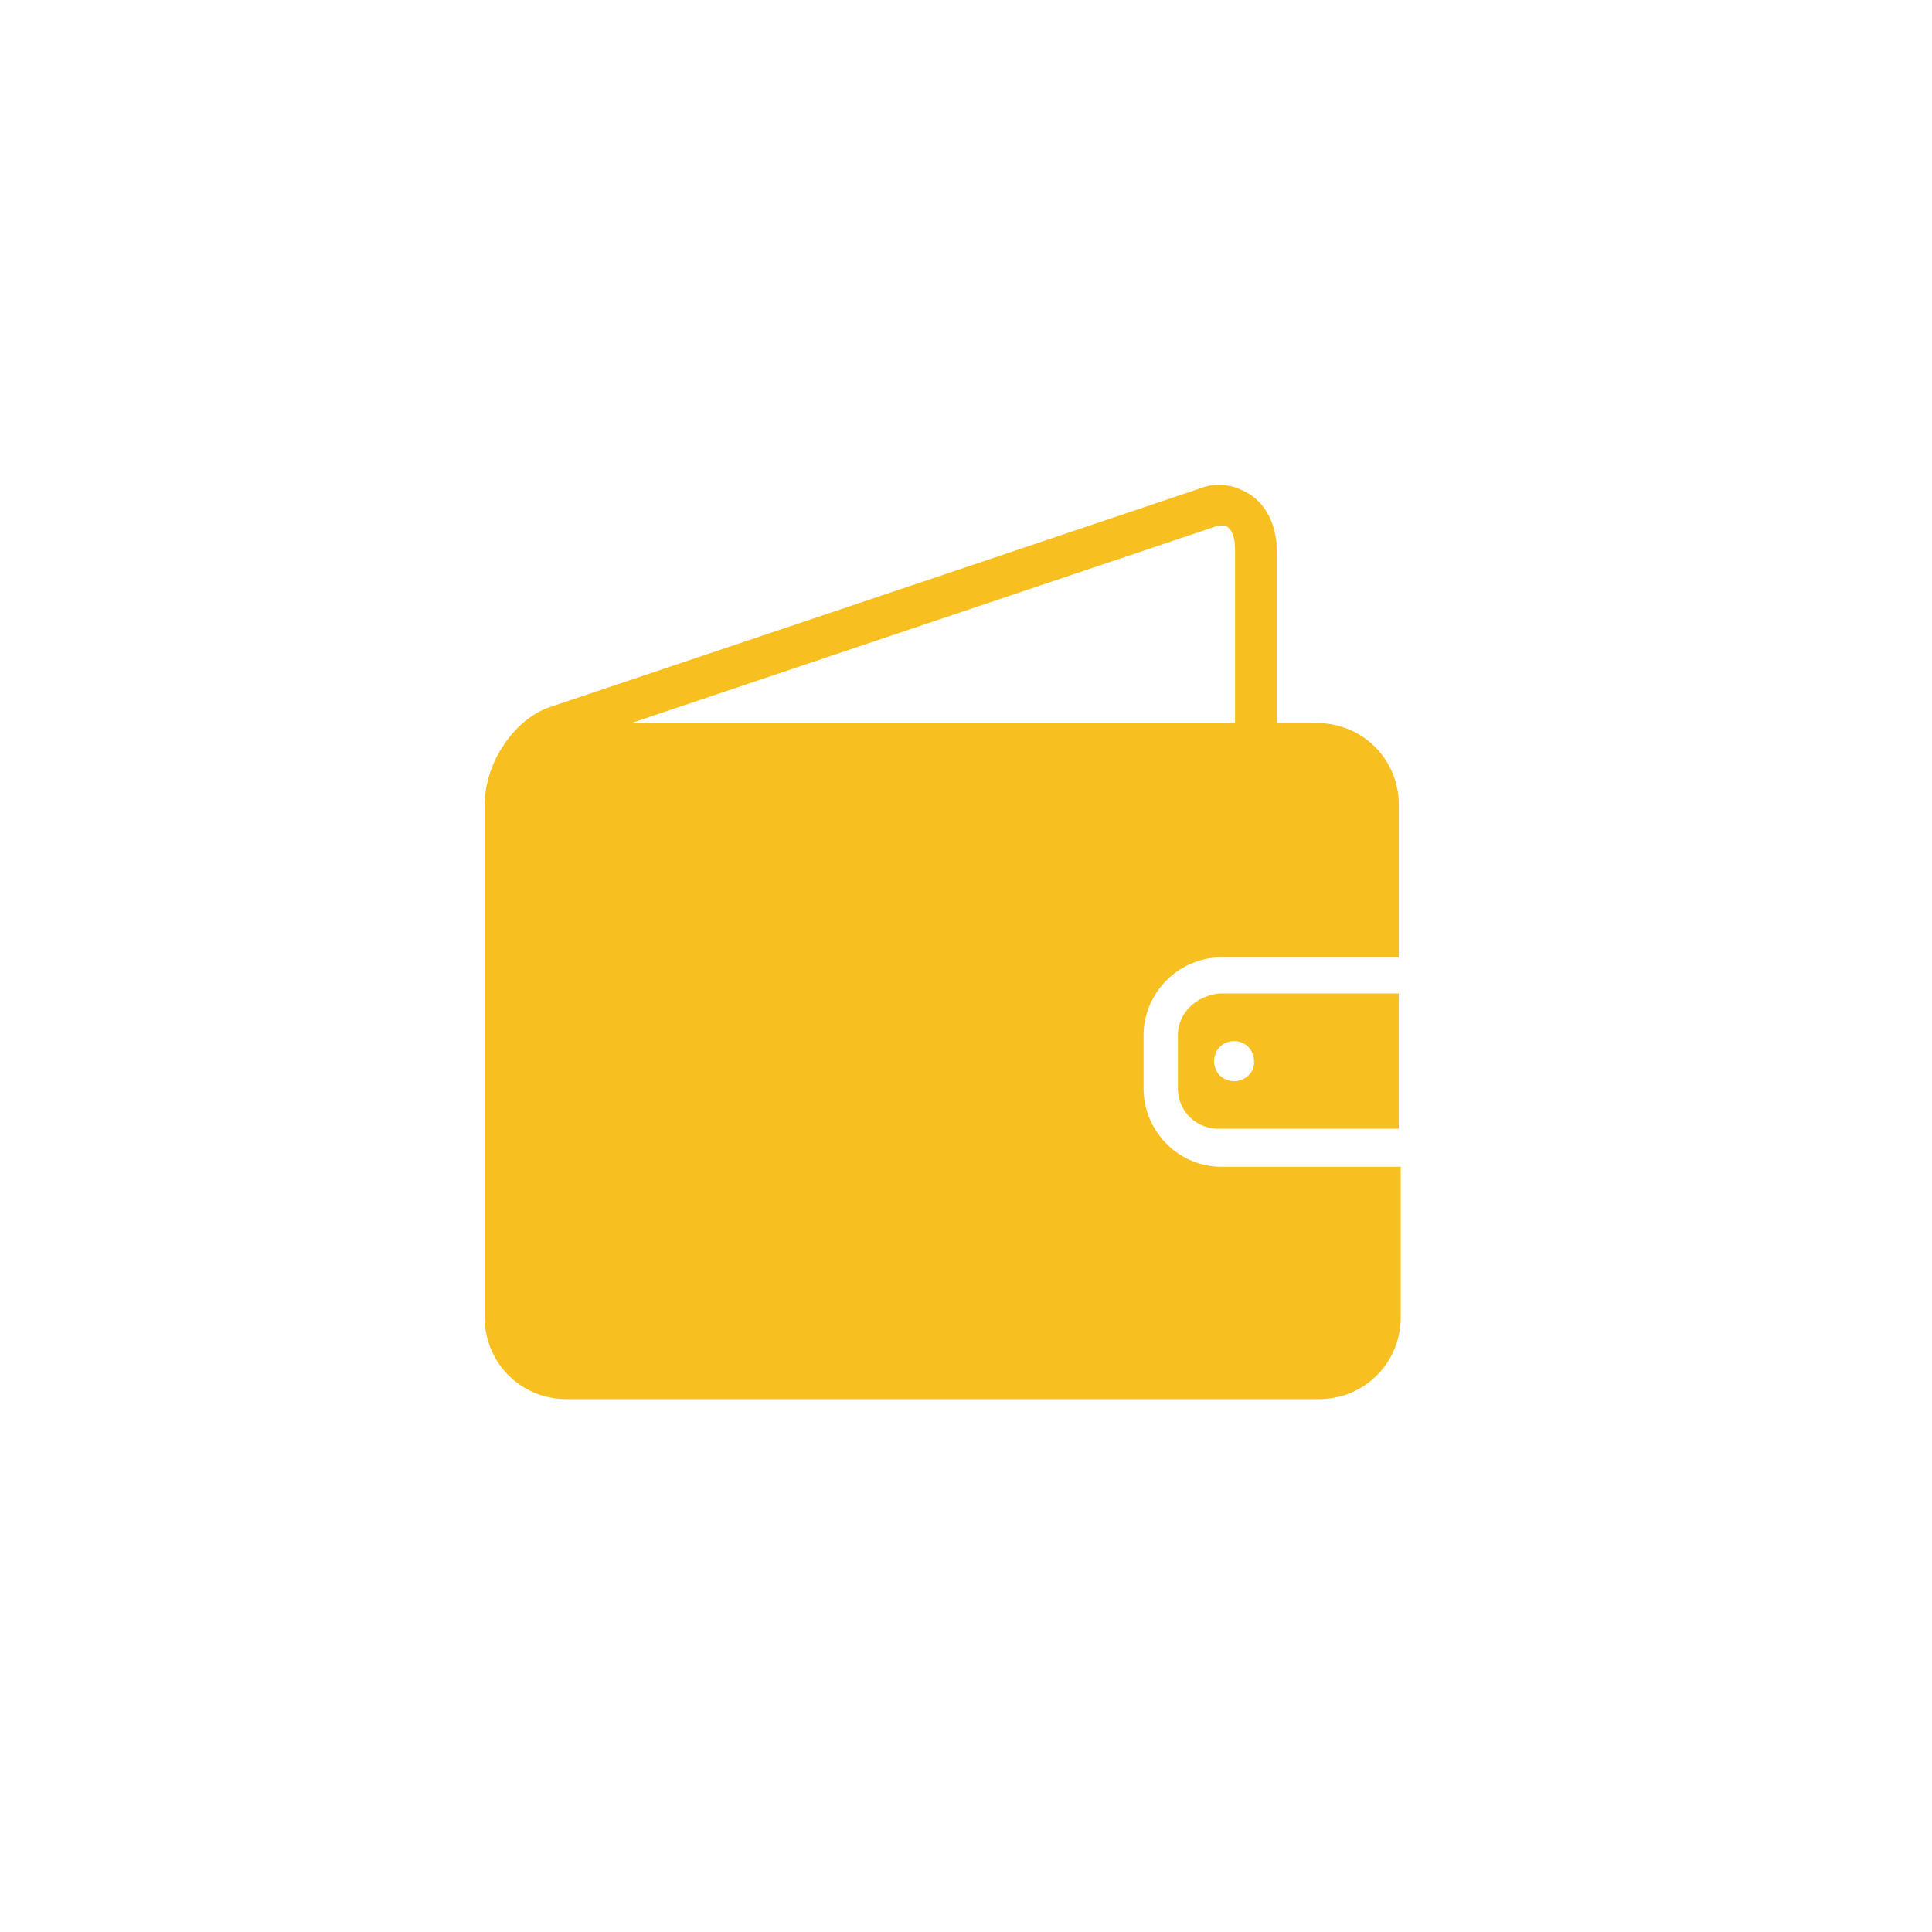 <svg xmlns="http://www.w3.org/2000/svg" width="40" height="40" fill="none"><path fill="#F7C020" fill-rule="evenodd" d="M27.265 14.97c.946 0 1.696.75 1.696 1.696v3.154h-3.667c-.868 0-1.617.71-1.617 1.617v1.104c0 .867.71 1.616 1.617 1.616H29v3.115c0 .946-.75 1.695-1.695 1.695H11.73c-.946 0-1.695-.749-1.695-1.695V16.666c0-.867.59-1.735 1.3-2.01l13.485-4.535c.394-.158.749-.079 1.064.118.355.237.552.67.552 1.183v3.549zm-14.195 0h12.5v-3.587c0-.197-.04-.394-.158-.473-.04-.04-.158-.04-.276 0zm11.317 7.57v-1.103c0-.473.394-.828.867-.868h3.706v2.8h-3.745a.833.833 0 0 1-.828-.828m1.577-.551a.45.45 0 0 0-.118-.316.43.43 0 0 0-.592 0 .45.45 0 0 0-.118.316c0 .079.04.197.118.276a.45.45 0 0 0 .316.118c.079 0 .197-.04.276-.118a.36.36 0 0 0 .118-.276" clip-rule="evenodd"/></svg>